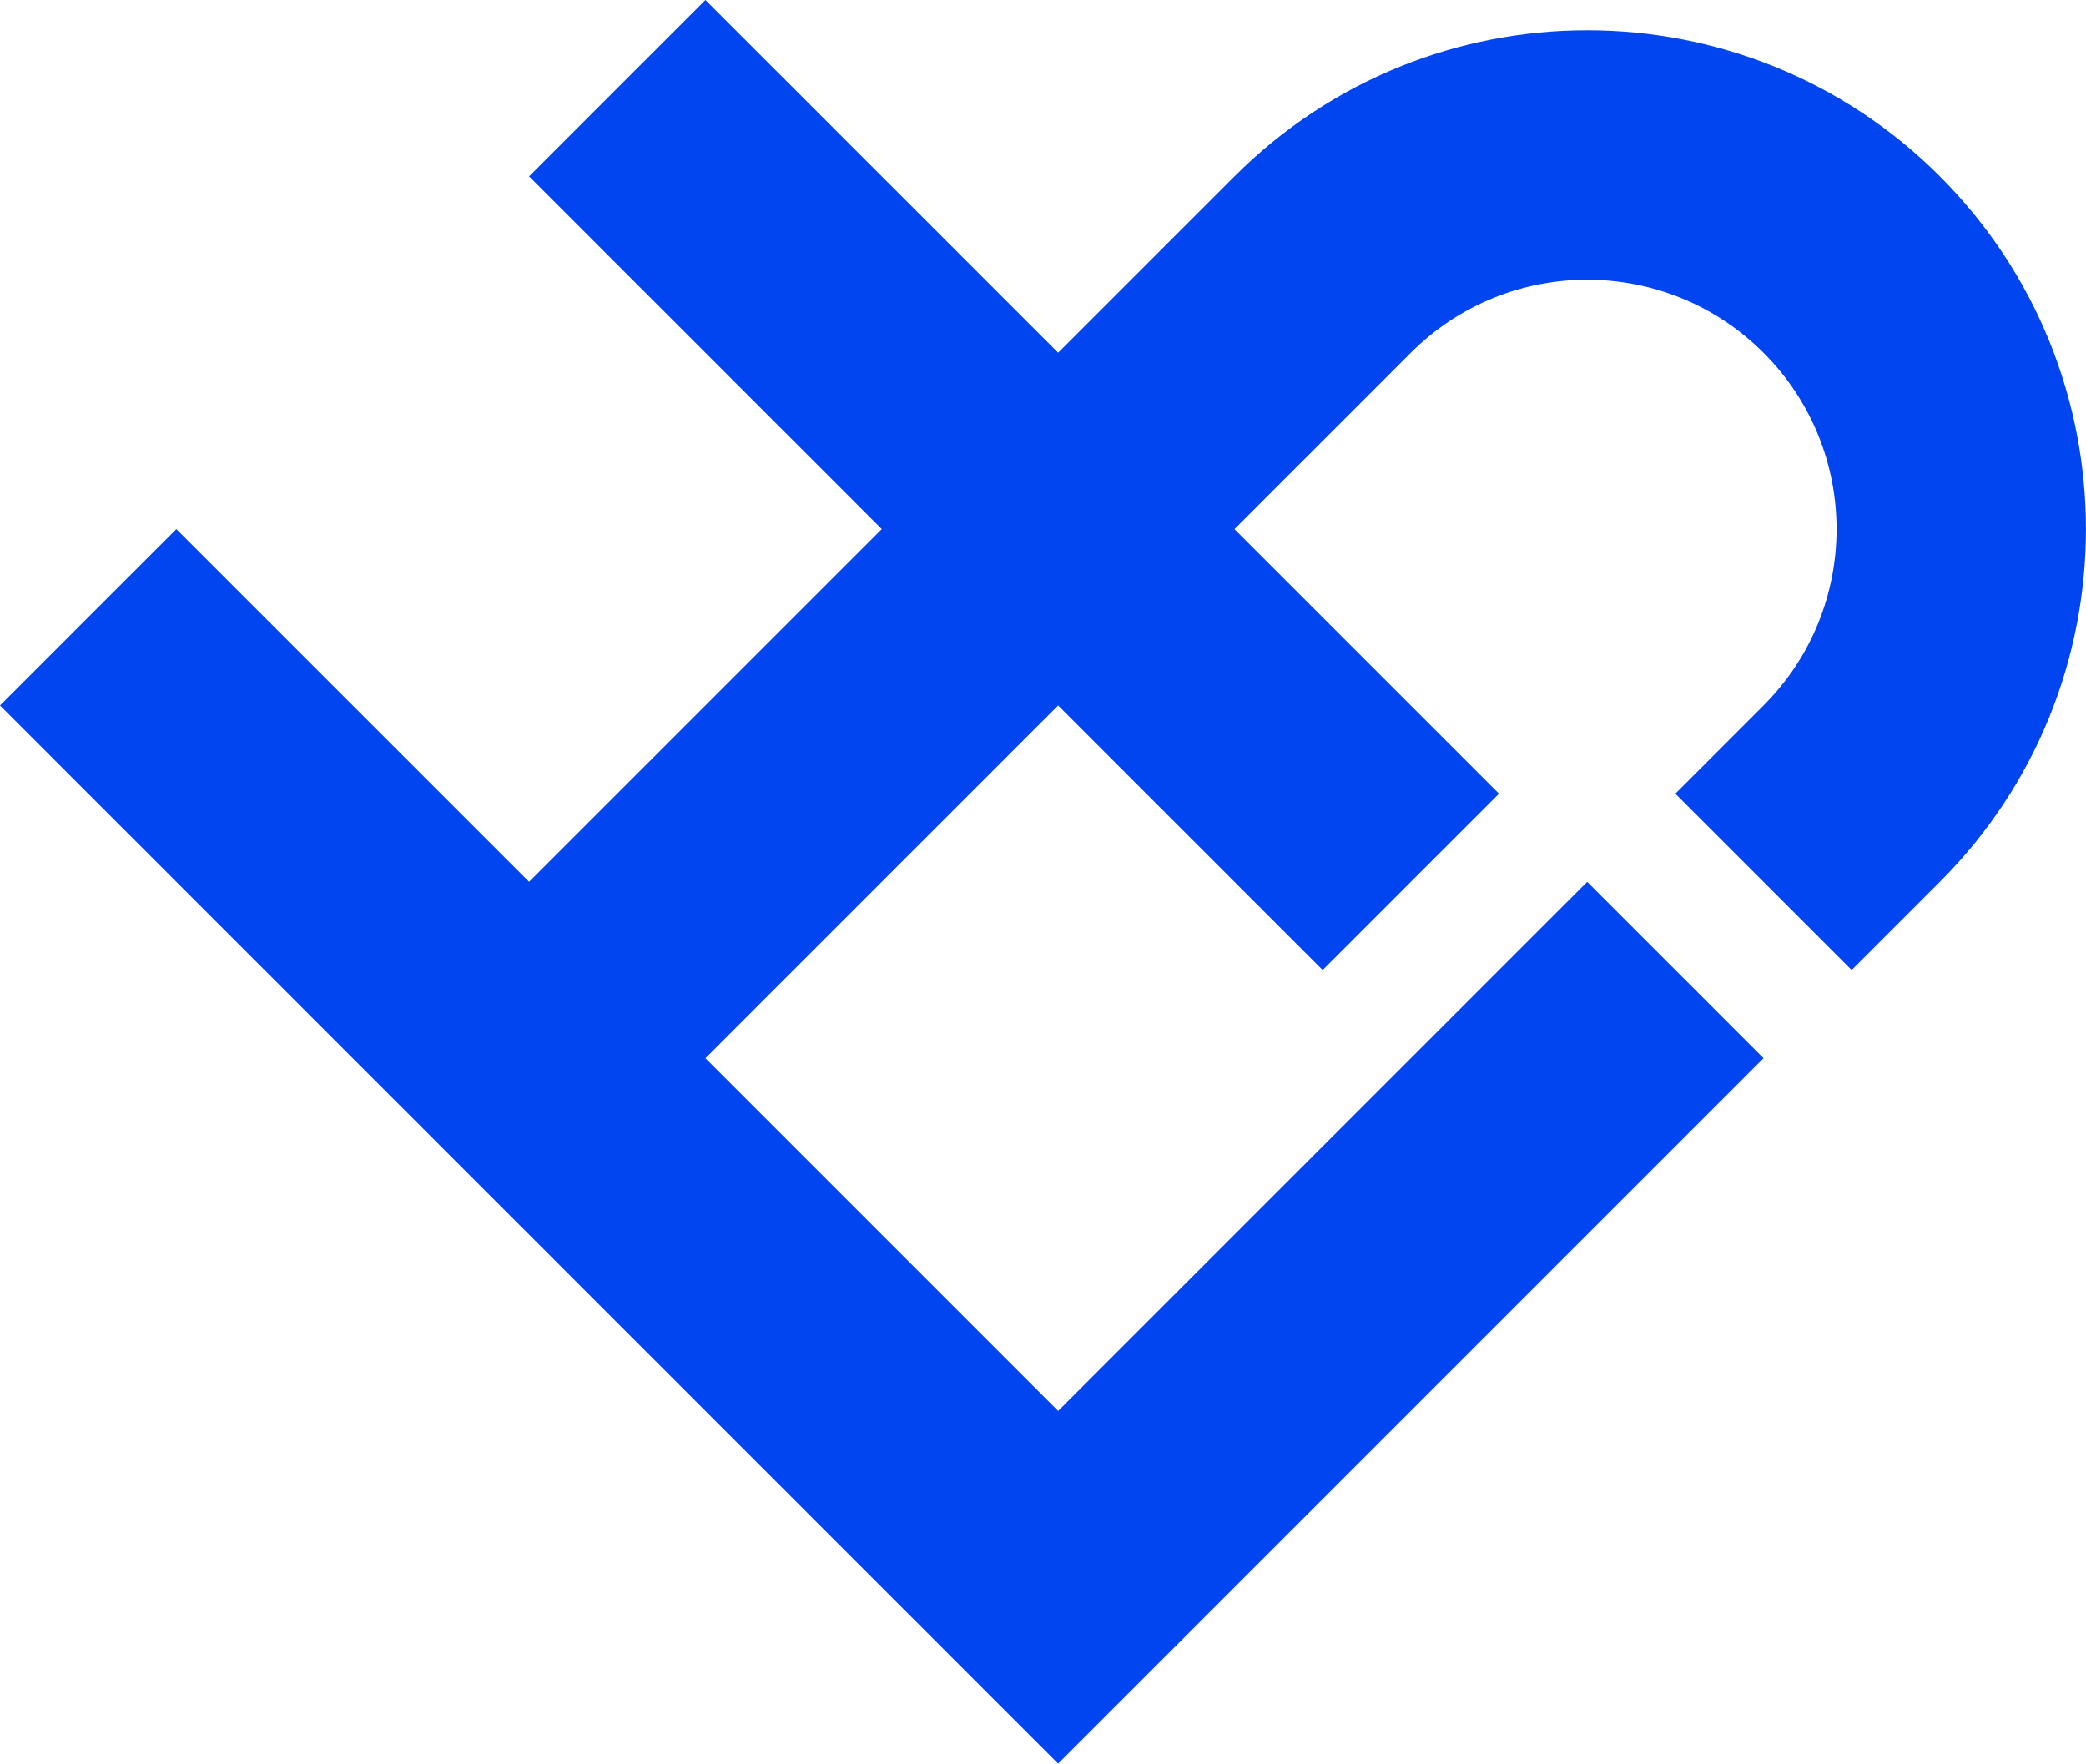 <?xml version="1.0" encoding="UTF-8"?>
<svg id="Vrstva_2" data-name="Vrstva 2" xmlns="http://www.w3.org/2000/svg" viewBox="0 0 993.38 839.82">
  <defs>
    <style>
      .cls-1 {
        fill: #0145f1;
      }
    </style>
  </defs>
  <g id="Vrstva_1-2" data-name="Vrstva 1">
    <path class="cls-1" d="M923.81,83.98c-92.76-92.76-243.16-92.76-335.93,0l-83.98,83.98L335.93,0l-83.98,83.98,167.96,167.96-167.96,167.96L83.98,251.95,0,335.93l503.89,503.89,335.93-335.93-83.98-83.98-251.95,251.95-167.96-167.96,167.96-167.96,125.97,125.97,83.98-83.98-125.97-125.97,83.98-83.98c46.38-46.38,121.58-46.38,167.96,0,46.38,46.38,46.38,121.58,0,167.96l-41.99,41.99,83.98,83.98,41.99-41.99c92.76-92.76,92.76-243.16,0-335.93Z"/>
  </g>
</svg>